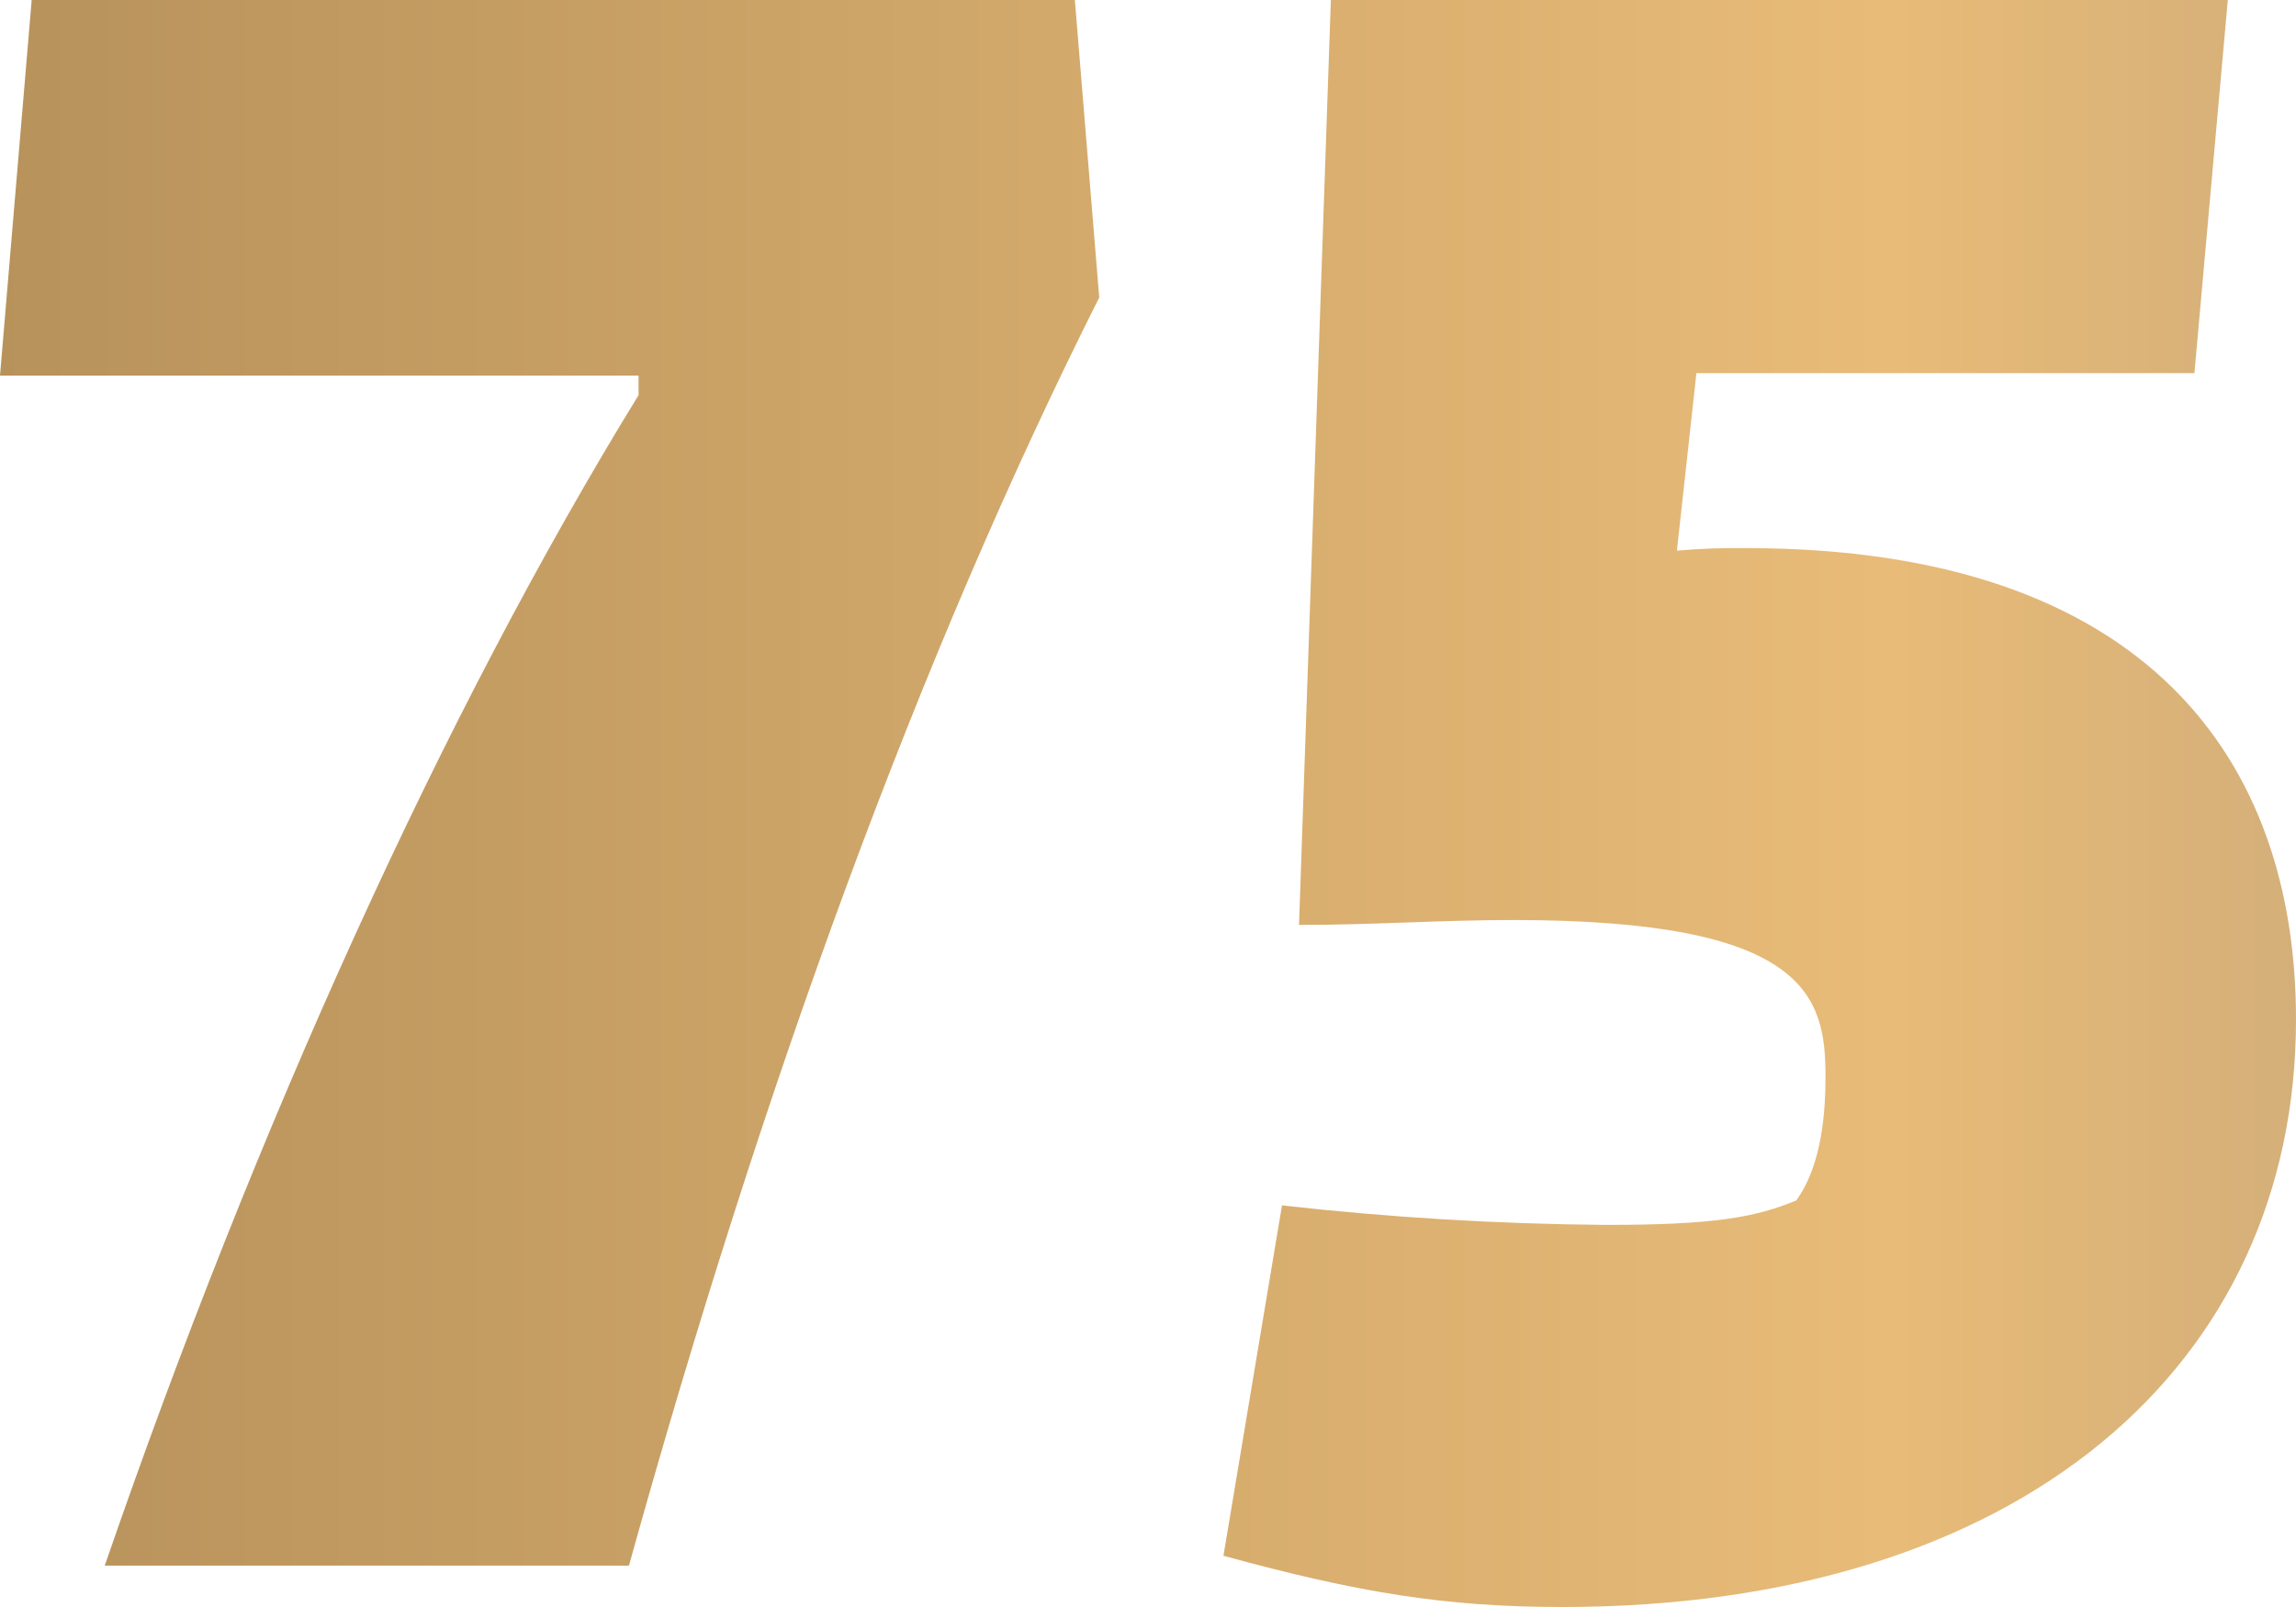 <?xml version="1.0" encoding="UTF-8"?>
<svg width="50px" height="35px" viewBox="0 0 50 35" version="1.1" xmlns="http://www.w3.org/2000/svg" xmlns:xlink="http://www.w3.org/1999/xlink">
    <title>75-01</title>
    <defs>
        <linearGradient x1="0%" y1="50.005%" x2="100%" y2="50.005%" id="linearGradient-1">
            <stop stop-color="#B7925B" offset="0%"></stop>
            <stop stop-color="#E8BB78" offset="82%"></stop>
            <stop stop-color="#D4AF79" offset="100%"></stop>
        </linearGradient>
    </defs>
    <g id="Page-1" stroke="none" stroke-width="1" fill="none" fill-rule="evenodd">
        <g id="75-01" fill="url(#linearGradient-1)" fill-rule="nonzero">
            <path d="M13.906,8.606 L13.906,8.18 L0,8.18 L0.69,0 L23.407,0 L23.938,6.48 C20.012,14.286 16.612,23.622 13.696,34.099 L2.281,34.099 C5.575,24.537 9.661,15.51 13.906,8.606 Z M50,22.201 C50,29.741 44.004,35 34.02,35 C31.477,35 29.563,34.684 26.643,33.884 L27.918,26.253 C30.261,26.517 32.617,26.659 34.975,26.678 C37.314,26.678 38.215,26.518 39.115,26.147 C39.7,25.348 39.754,24.127 39.754,23.436 C39.754,21.685 39.33,20.038 32.959,20.038 C31.368,20.038 29.934,20.144 28.289,20.144 L28.982,0 L48.515,0 L47.788,8.126 L36.943,8.126 L36.518,11.993 C37.031,11.948 37.545,11.93 38.058,11.938 C46.764,11.949 50,16.571 50,22.201 Z" id="Shape"></path>
        </g>
    </g>
</svg>